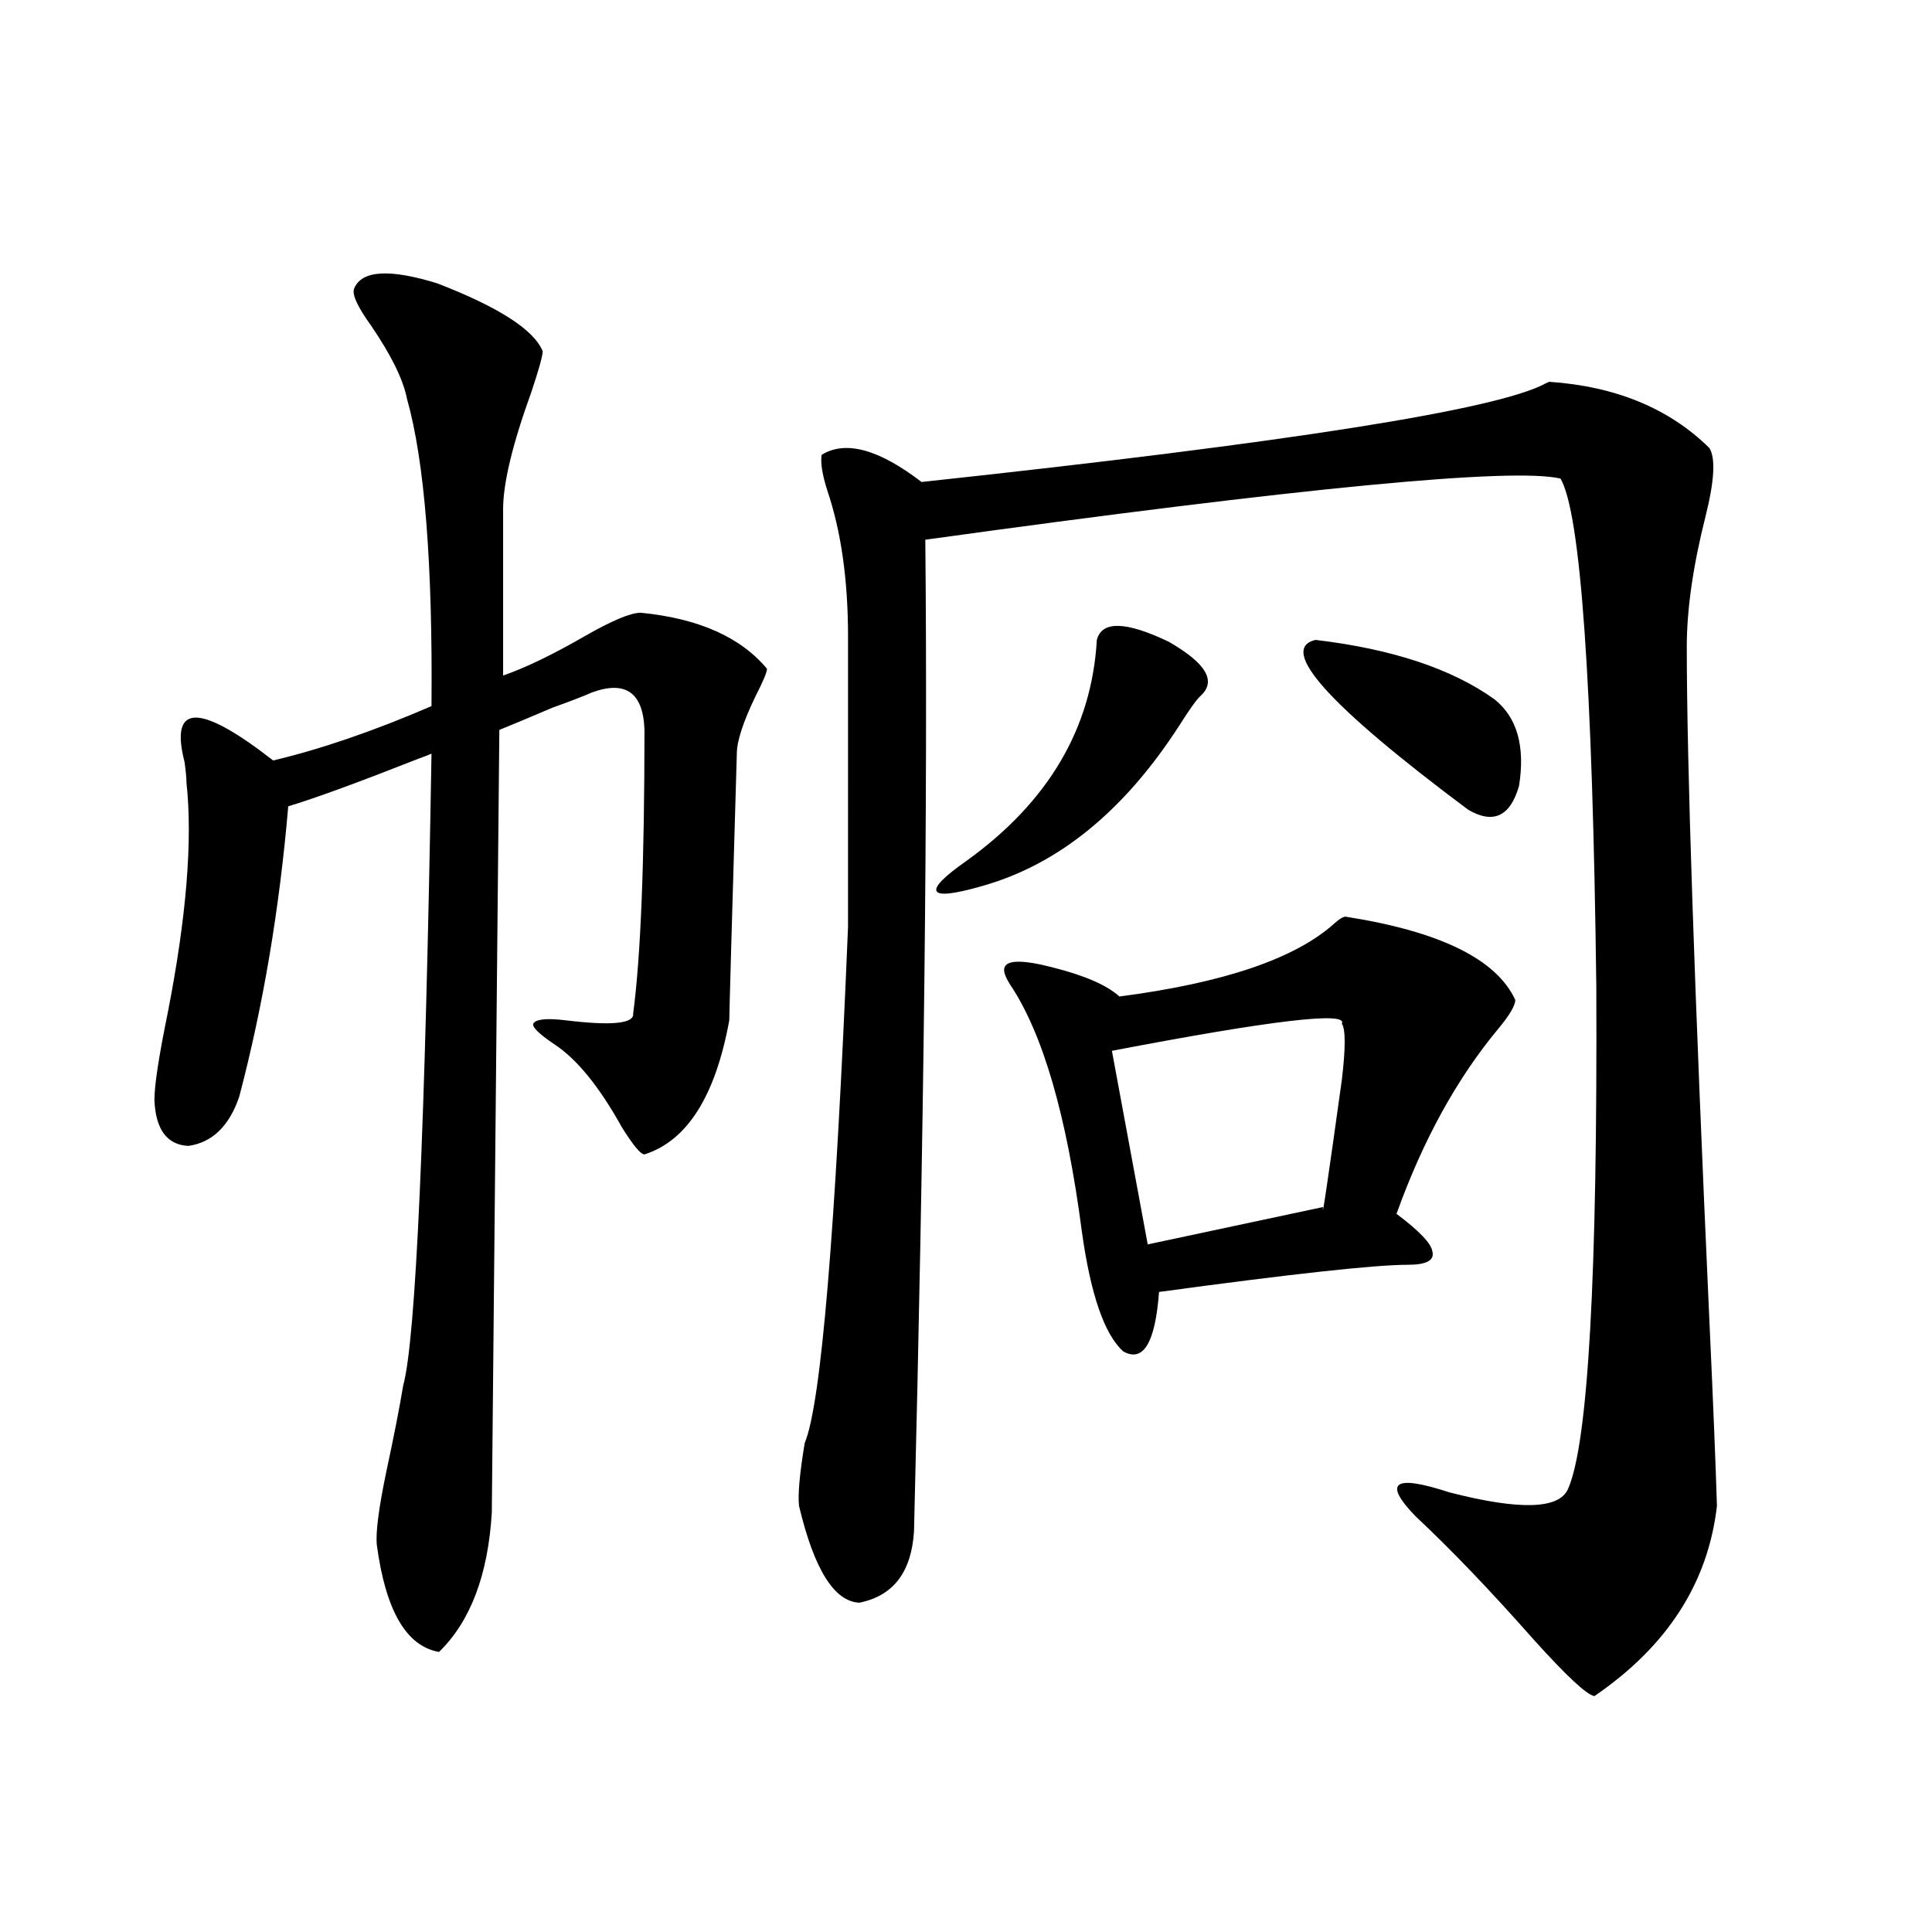 <?xml version="1.0" encoding="utf-8"?>
<!-- Generator: Adobe Illustrator 16.0.0, SVG Export Plug-In . SVG Version: 6.00 Build 0)  -->
<!DOCTYPE svg PUBLIC "-//W3C//DTD SVG 1.1//EN" "http://www.w3.org/Graphics/SVG/1.1/DTD/svg11.dtd">
<svg version="1.1" id="图层_1" xmlns="http://www.w3.org/2000/svg" xmlns:xlink="http://www.w3.org/1999/xlink" x="0px" y="0px"
	 width="1000px" height="1000px" viewBox="0 0 1000 1000" enable-background="new 0 0 1000 1000" xml:space="preserve">
<path d="M183.337,149.277c3.902-9.366,18.201-10.245,42.926-2.637c31.859,12.305,50.075,24.032,54.633,35.156
	c0,2.349-1.951,9.38-5.854,21.094c-9.756,26.958-14.634,47.173-14.634,60.645v86.133c11.707-4.093,25.686-10.835,41.95-20.215
	c14.299-8.198,24.055-12.305,29.268-12.305c29.908,2.938,51.706,12.606,65.364,29.004c0,1.758-1.951,6.454-5.854,14.063
	c-6.509,13.485-9.756,23.442-9.756,29.883c-2.606,88.481-3.902,134.473-3.902,137.988c-7.164,39.263-21.798,62.402-43.901,69.434
	c-1.951,0-5.854-4.683-11.707-14.063c-11.707-21.094-23.414-35.444-35.121-43.066c-7.805-5.273-11.387-8.789-10.731-10.547
	c1.296-2.335,6.829-2.925,16.585-1.758c24.055,2.938,35.762,1.758,35.121-3.516c3.902-29.292,5.854-78.223,5.854-146.777
	c-0.655-19.336-9.756-25.776-27.316-19.336c-3.902,1.758-10.731,4.395-20.487,7.91c-12.362,5.273-21.463,9.091-27.316,11.426
	l-3.902,405.176c-1.951,32.231-11.066,56.25-27.316,72.07c-16.92-2.938-27.651-21.396-32.194-55.371
	c-0.655-6.44,0.976-19.034,4.878-37.793c3.902-18.155,6.829-33.097,8.78-44.824c6.494-23.429,11.372-132.413,14.634-326.953
	c-1.311,0.591-3.582,1.47-6.829,2.637c-31.219,12.305-53.657,20.517-67.315,24.609c-4.558,53.325-13.018,103.423-25.365,150.293
	c-5.213,15.243-13.993,23.73-26.341,25.488c-11.066-0.577-16.92-8.487-17.561-23.73c0-7.608,2.271-22.55,6.829-44.824
	c9.756-49.796,13.003-89.648,9.756-119.531c0-2.335-0.335-5.851-0.976-10.547c-7.805-30.46,7.47-30.762,45.853-0.879
	c24.71-5.851,52.026-15.229,81.949-28.125c0.641-73.828-3.582-126.851-12.683-159.082c-1.951-9.956-8.14-22.55-18.536-37.793
	C184.953,158.657,182.026,152.216,183.337,149.277z M884.783,231.895c3.247,5.273,2.592,17.001-1.951,35.156
	c-6.509,25.79-9.756,48.34-9.756,67.676c0,60.356,3.902,176.66,11.707,348.926c1.951,42.188,3.247,74.13,3.902,95.801
	c-4.558,39.839-25.7,72.647-63.413,98.438c-3.902-0.591-14.313-10.259-31.219-29.004c-22.773-25.79-43.261-47.159-61.462-64.16
	c-16.92-17.578-11.066-21.671,17.561-12.305c36.417,9.38,56.904,8.789,61.462-1.758c10.396-23.429,15.274-110.151,14.634-260.156
	c-1.951-157.612-8.14-245.215-18.536-262.793c-24.725-5.851-134.311,4.696-328.772,31.641
	c1.296,134.185-0.655,305.282-5.854,513.281c-1.311,21.094-10.731,33.398-28.292,36.914c-13.018-0.591-23.414-17.276-31.219-50.098
	c-0.655-5.851,0.32-16.699,2.927-32.52c8.445-19.913,15.93-108.984,22.438-267.188V329.453c0-29.292-3.582-54.492-10.731-75.586
	c-2.606-8.198-3.582-14.351-2.927-18.457c12.348-7.608,29.588-2.925,51.706,14.063c190.56-20.503,298.194-37.491,322.919-50.977
	l1.951-0.879C836.324,199.966,863.961,211.392,884.783,231.895z M567.718,331.211c2.592-9.956,14.954-9.668,37.072,0.879
	c19.512,11.138,25.03,20.517,16.585,28.125c-1.951,1.758-5.533,6.743-10.731,14.941c-28.627,44.536-62.772,72.372-102.437,83.496
	c-14.313,4.106-22.118,4.985-23.414,2.637c-1.311-2.335,3.902-7.608,15.609-15.82C542.673,415.009,565.111,376.914,567.718,331.211z
	 M696.495,474.473c48.779,7.622,78.047,21.973,87.803,43.066c0,2.938-2.927,7.91-8.78,14.941
	c-21.463,25.79-39.023,57.72-52.682,95.801c11.707,8.789,17.881,15.243,18.536,19.336c1.296,4.696-2.927,7.031-12.683,7.031
	c-16.92,0-59.846,4.696-128.777,14.063c-1.951,26.367-8.14,36.626-18.536,30.762c-9.756-8.789-16.92-29.581-21.463-62.402
	c-7.805-59.766-20.167-102.241-37.072-127.441c-2.606-4.093-3.582-7.031-2.927-8.789c1.296-4.093,9.756-4.093,25.365,0
	c16.25,4.106,27.637,9.091,34.146,14.941c53.978-7.031,91.05-19.624,111.217-37.793
	C693.233,475.653,695.185,474.473,696.495,474.473z M694.544,529.844c3.247-6.44-36.432-1.758-119.021,14.063l18.536,100.195
	l90.729-19.336c-0.655,7.622,2.592-14.351,9.756-65.918C696.495,542.45,696.495,532.782,694.544,529.844z M680.886,331.211
	c39.664,4.696,70.563,14.941,92.681,30.762c11.707,9.38,15.93,24.321,12.683,44.824c-4.558,15.82-13.338,19.927-26.341,12.305
	C687.715,365.2,661.374,335.907,680.886,331.211z"/>
</svg>
